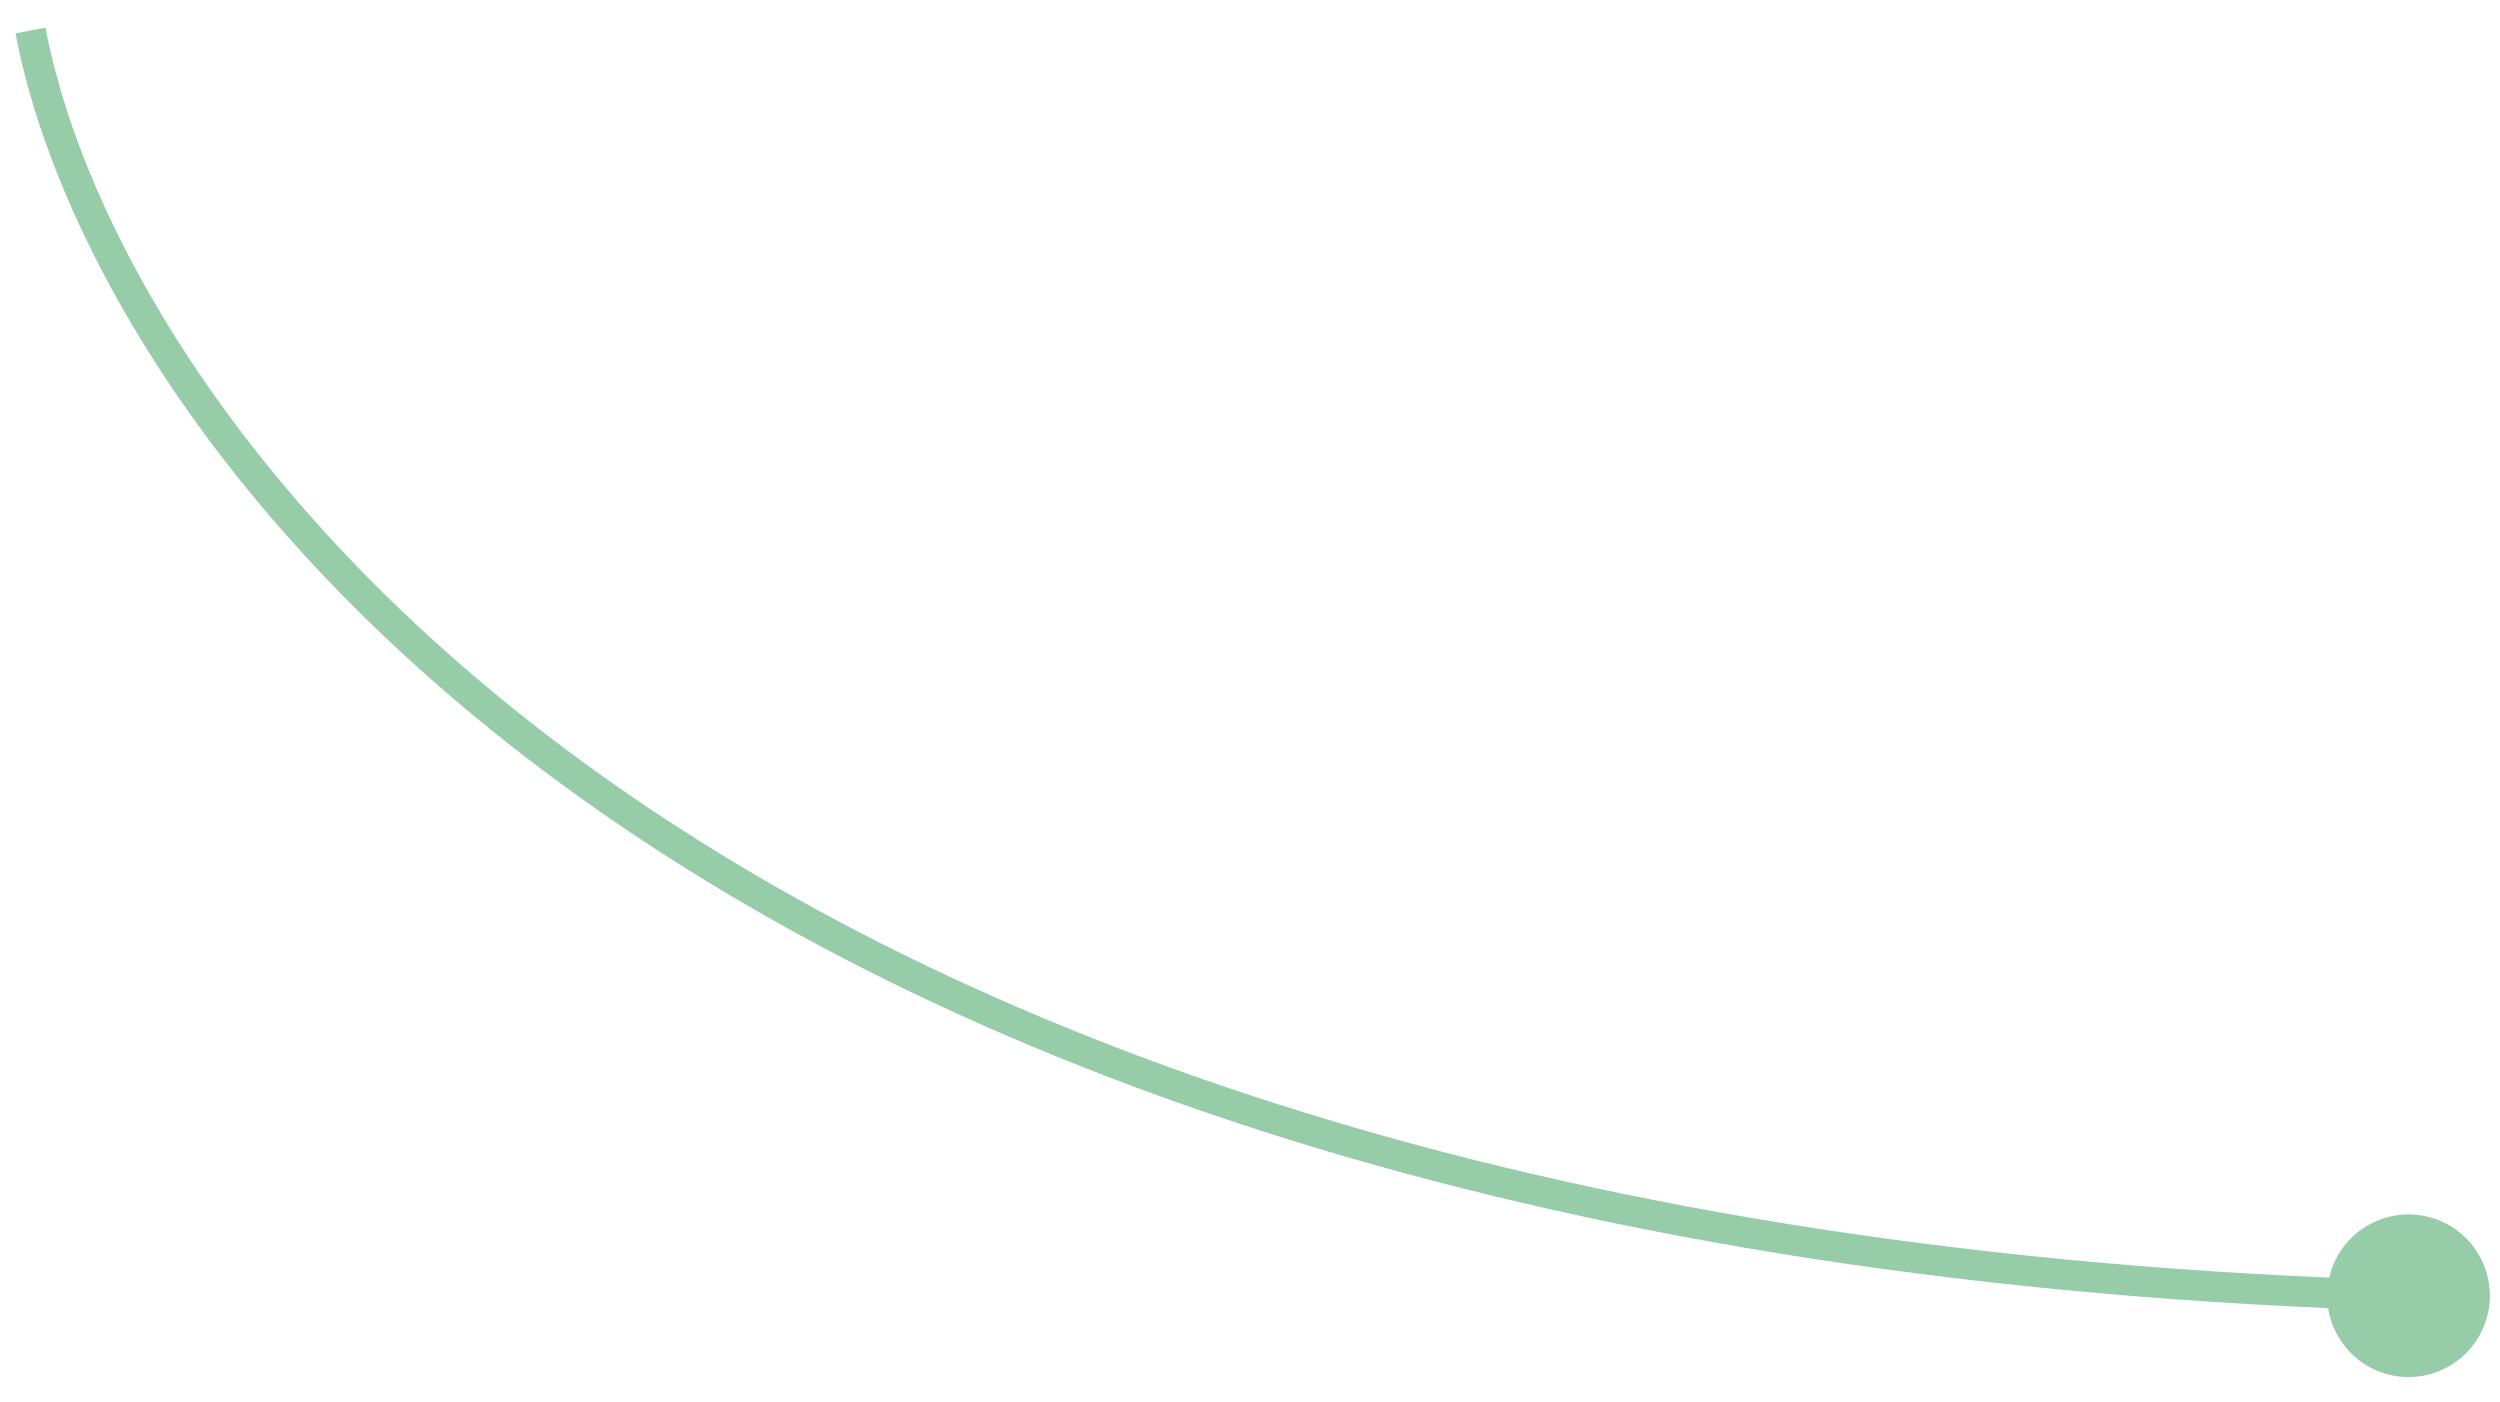 <?xml version="1.0" encoding="utf-8"?>
<svg xmlns="http://www.w3.org/2000/svg" fill="none" height="100%" overflow="visible" preserveAspectRatio="none" style="display: block;" viewBox="0 0 82 46" width="100%">
<path d="M76.333 42.5C76.333 43.973 77.527 45.167 79 45.167C80.473 45.167 81.667 43.973 81.667 42.5C81.667 41.027 80.473 39.833 79 39.833C77.527 39.833 76.333 41.027 76.333 42.5ZM1 1L0.509 1.093C3.067 14.564 22.435 41.395 78.986 43L79 42.5L79.014 42C22.765 40.404 3.933 13.769 1.491 0.907L1 1Z" fill="#96CCA8" id="Vector 131"/>
</svg>